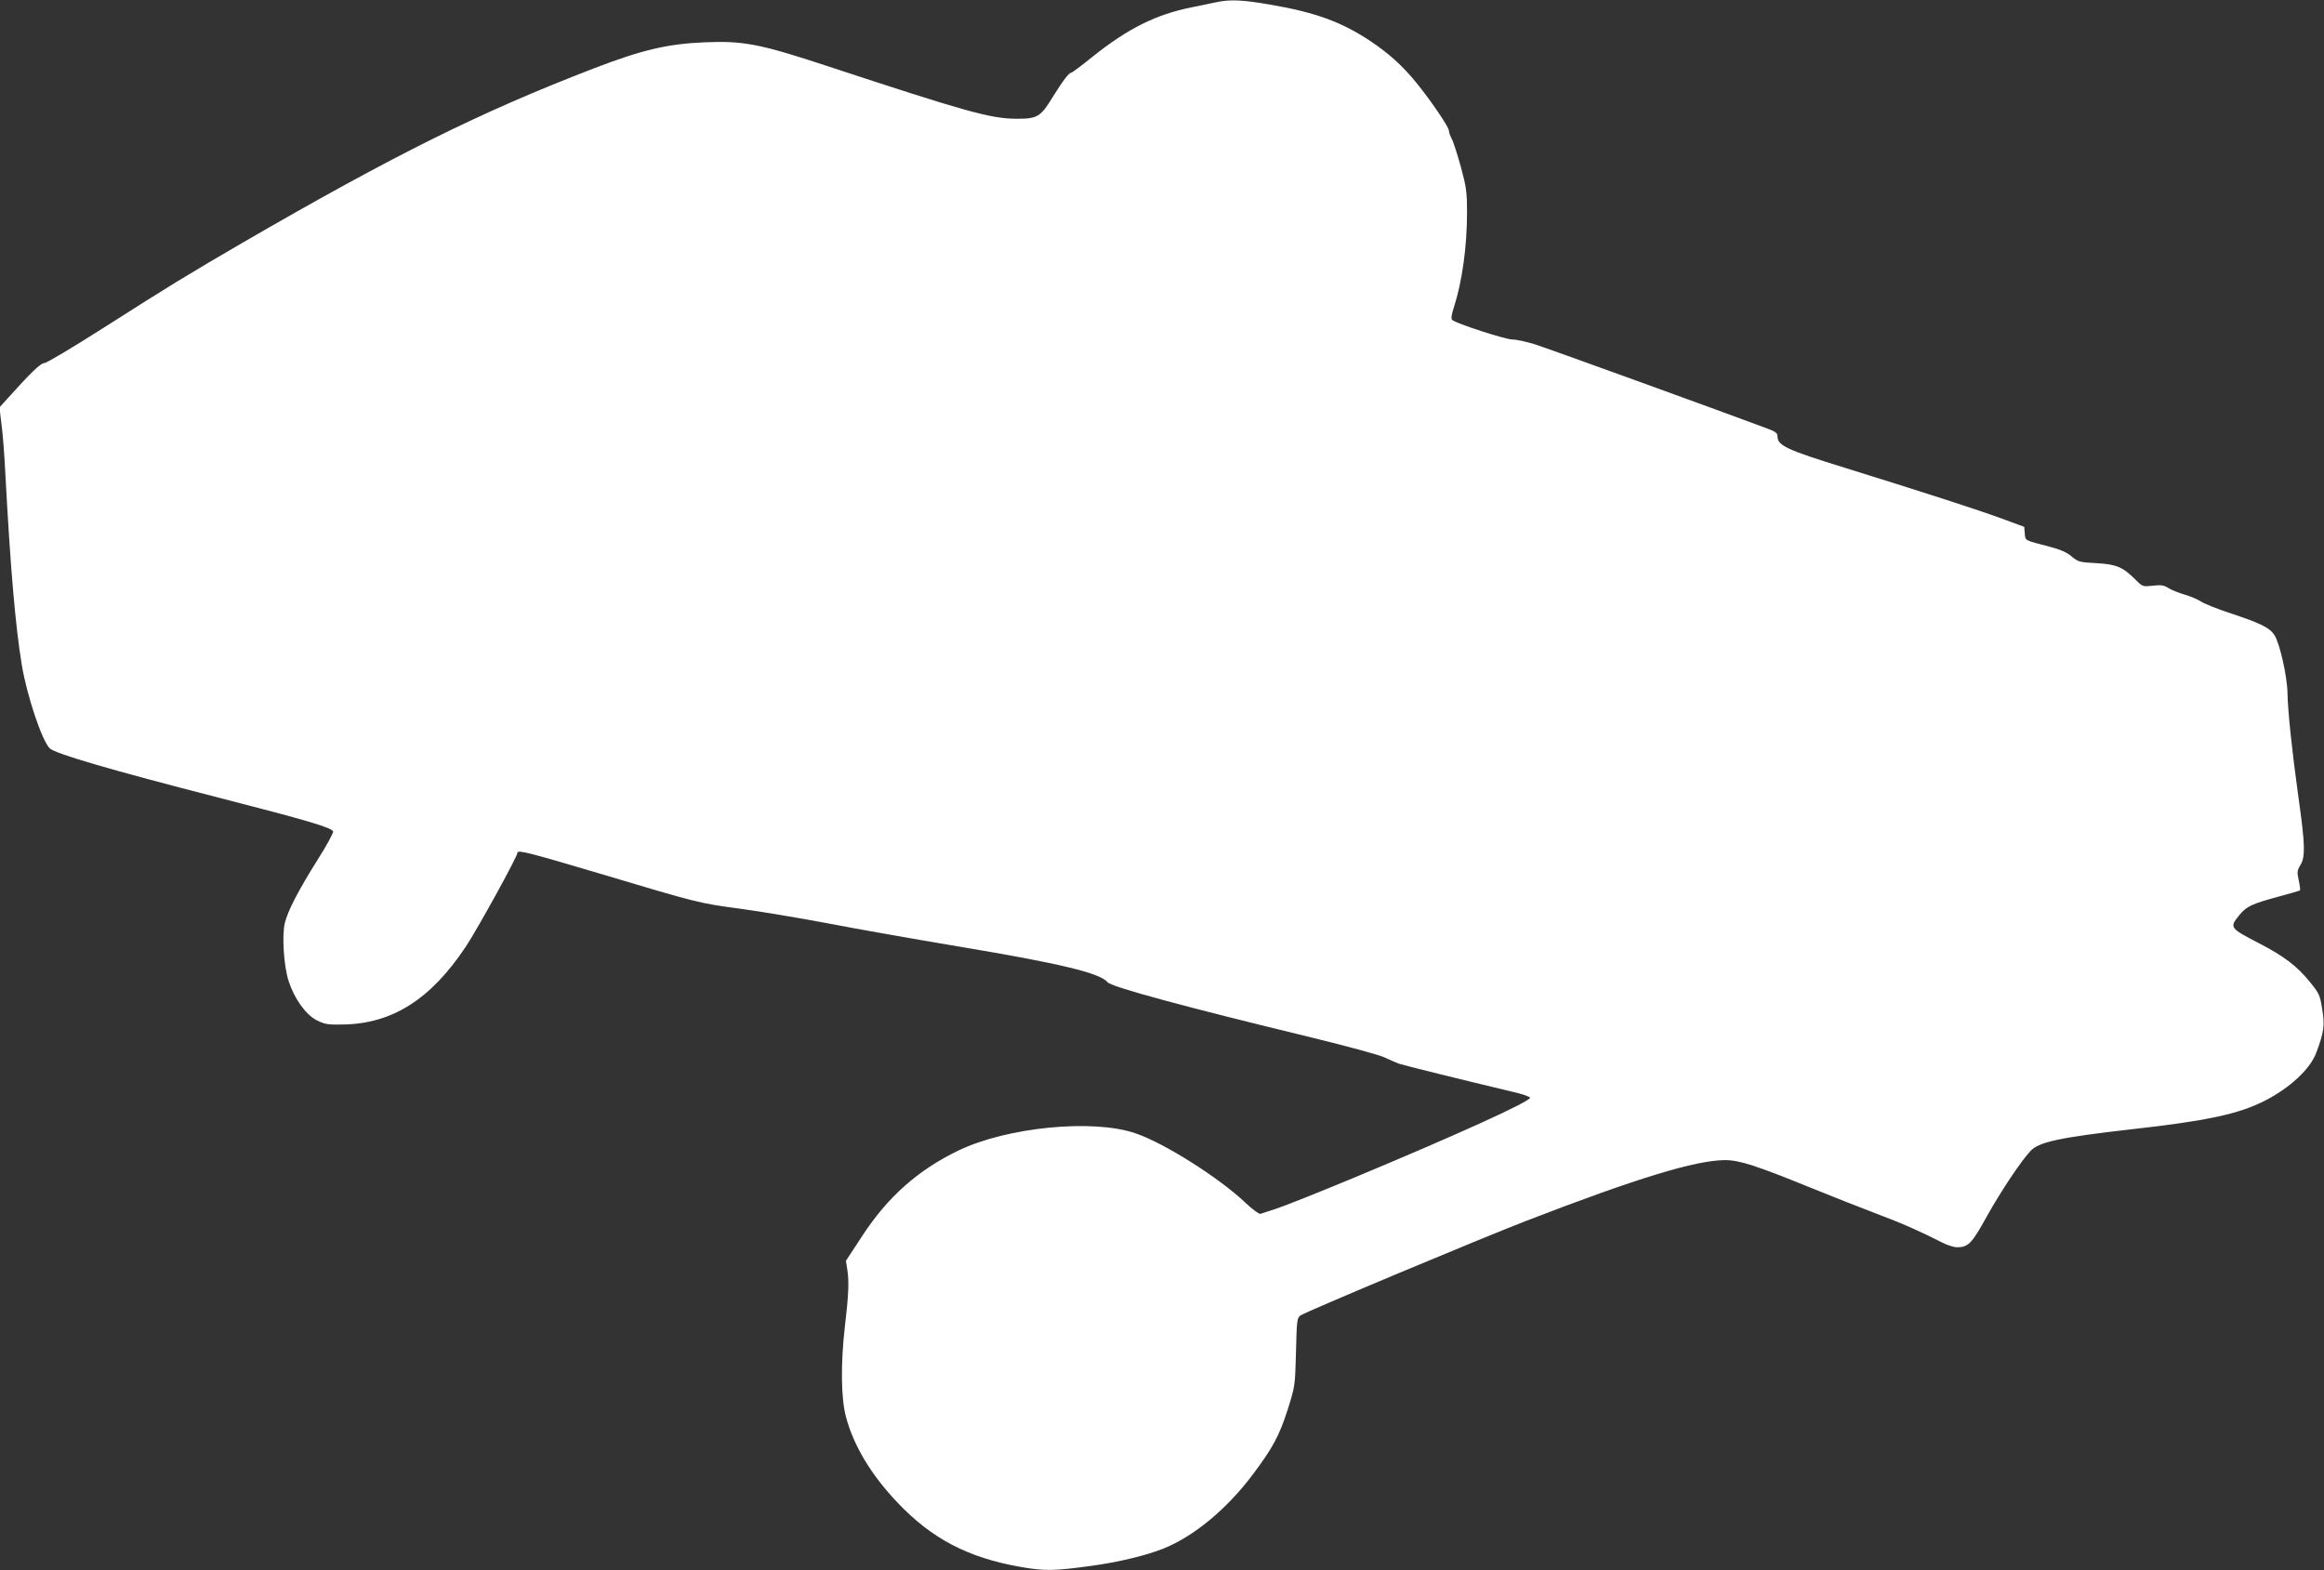 <?xml version="1.0" standalone="no"?>
<!DOCTYPE svg PUBLIC "-//W3C//DTD SVG 20010904//EN"
 "http://www.w3.org/TR/2001/REC-SVG-20010904/DTD/svg10.dtd">
<svg version="1.0" xmlns="http://www.w3.org/2000/svg"
 width="1280pt" height="865pt" viewBox="0 0 1280 865"
 preserveAspectRatio="xMidYMid meet">
<rect x="0" y="0" width="1280" height="865" fill="#333333" stroke="none"/>
<g transform="translate(0,865) scale(0.1,-0.1)"
fill="#ffffff" stroke="none">
<path d="M6700 8638 c-25 -5 -86 -18 -135 -28 -197 -39 -353 -117 -547 -272
-60 -49 -113 -88 -117 -88 -13 0 -46 -43 -102 -133 -68 -112 -86 -122 -204
-121 -141 1 -279 40 -1035 289 -376 124 -466 141 -680 132 -206 -9 -345 -42
-610 -144 -624 -240 -1099 -476 -1934 -960 -306 -178 -391 -230 -771 -472
-165 -105 -309 -191 -321 -191 -20 0 -74 -52 -198 -190 l-49 -54 11 -91 c7
-49 17 -178 22 -285 28 -518 55 -829 90 -1042 28 -169 111 -418 154 -460 29
-29 336 -119 936 -273 483 -124 611 -162 625 -184 3 -6 -35 -77 -86 -157 -106
-169 -163 -279 -180 -347 -17 -69 -6 -236 20 -319 32 -99 95 -187 156 -218 44
-22 62 -25 145 -23 270 4 483 139 675 428 64 96 285 497 285 518 0 17 64 1
444 -112 552 -165 556 -166 781 -196 110 -15 326 -51 480 -80 154 -30 484 -88
734 -130 552 -92 770 -145 811 -195 21 -26 423 -135 1125 -305 193 -47 373
-96 400 -109 28 -13 64 -29 80 -35 27 -9 350 -89 619 -153 55 -12 101 -28 103
-34 6 -19 -398 -203 -977 -444 -195 -81 -386 -157 -425 -169 -38 -13 -76 -24
-83 -27 -8 -2 -44 25 -80 59 -146 139 -449 331 -609 385 -234 80 -707 34 -976
-96 -221 -107 -387 -254 -527 -468 l-91 -139 8 -50 c10 -65 7 -137 -14 -315
-23 -200 -21 -392 6 -493 42 -159 138 -319 282 -471 191 -202 390 -306 682
-357 132 -23 182 -22 387 6 148 20 302 57 397 95 168 67 350 218 492 407 112
149 146 213 193 358 41 130 41 131 46 318 4 178 6 189 26 202 35 23 985 421
1241 520 611 236 933 334 1096 335 79 0 172 -30 474 -153 116 -47 278 -111
360 -142 137 -51 245 -99 366 -161 26 -13 61 -24 78 -24 62 0 82 21 165 172
75 134 185 300 240 359 46 49 162 74 557 119 413 46 588 84 729 155 142 72
254 176 288 268 42 112 47 150 32 239 -12 78 -17 87 -69 151 -70 86 -141 140
-278 211 -162 84 -164 87 -112 152 40 51 70 65 214 104 66 18 122 34 123 36 2
1 -1 26 -7 54 -10 47 -9 56 9 85 28 45 26 113 -10 368 -36 259 -59 477 -61
577 -1 93 -43 278 -72 322 -27 41 -76 65 -242 120 -71 23 -145 53 -163 65 -18
12 -59 29 -90 38 -31 9 -71 25 -89 36 -25 16 -41 18 -86 13 -54 -6 -56 -6 -94
32 -71 71 -106 86 -216 92 -93 5 -101 7 -137 37 -27 23 -64 39 -122 54 -139
36 -133 32 -136 73 l-3 36 -122 45 c-136 50 -412 139 -868 281 -320 99 -369
122 -369 173 0 17 -11 26 -57 43 -213 80 -1213 443 -1281 464 -46 14 -100 26
-122 26 -39 0 -313 89 -332 108 -7 7 -3 31 11 74 44 137 71 329 71 518 0 113
-4 140 -34 251 -19 68 -41 138 -50 154 -9 17 -16 37 -16 46 0 19 -99 165 -178
262 -78 96 -153 163 -256 232 -159 105 -301 157 -553 200 -149 26 -218 29
-293 13z"/>
</g>
</svg>
